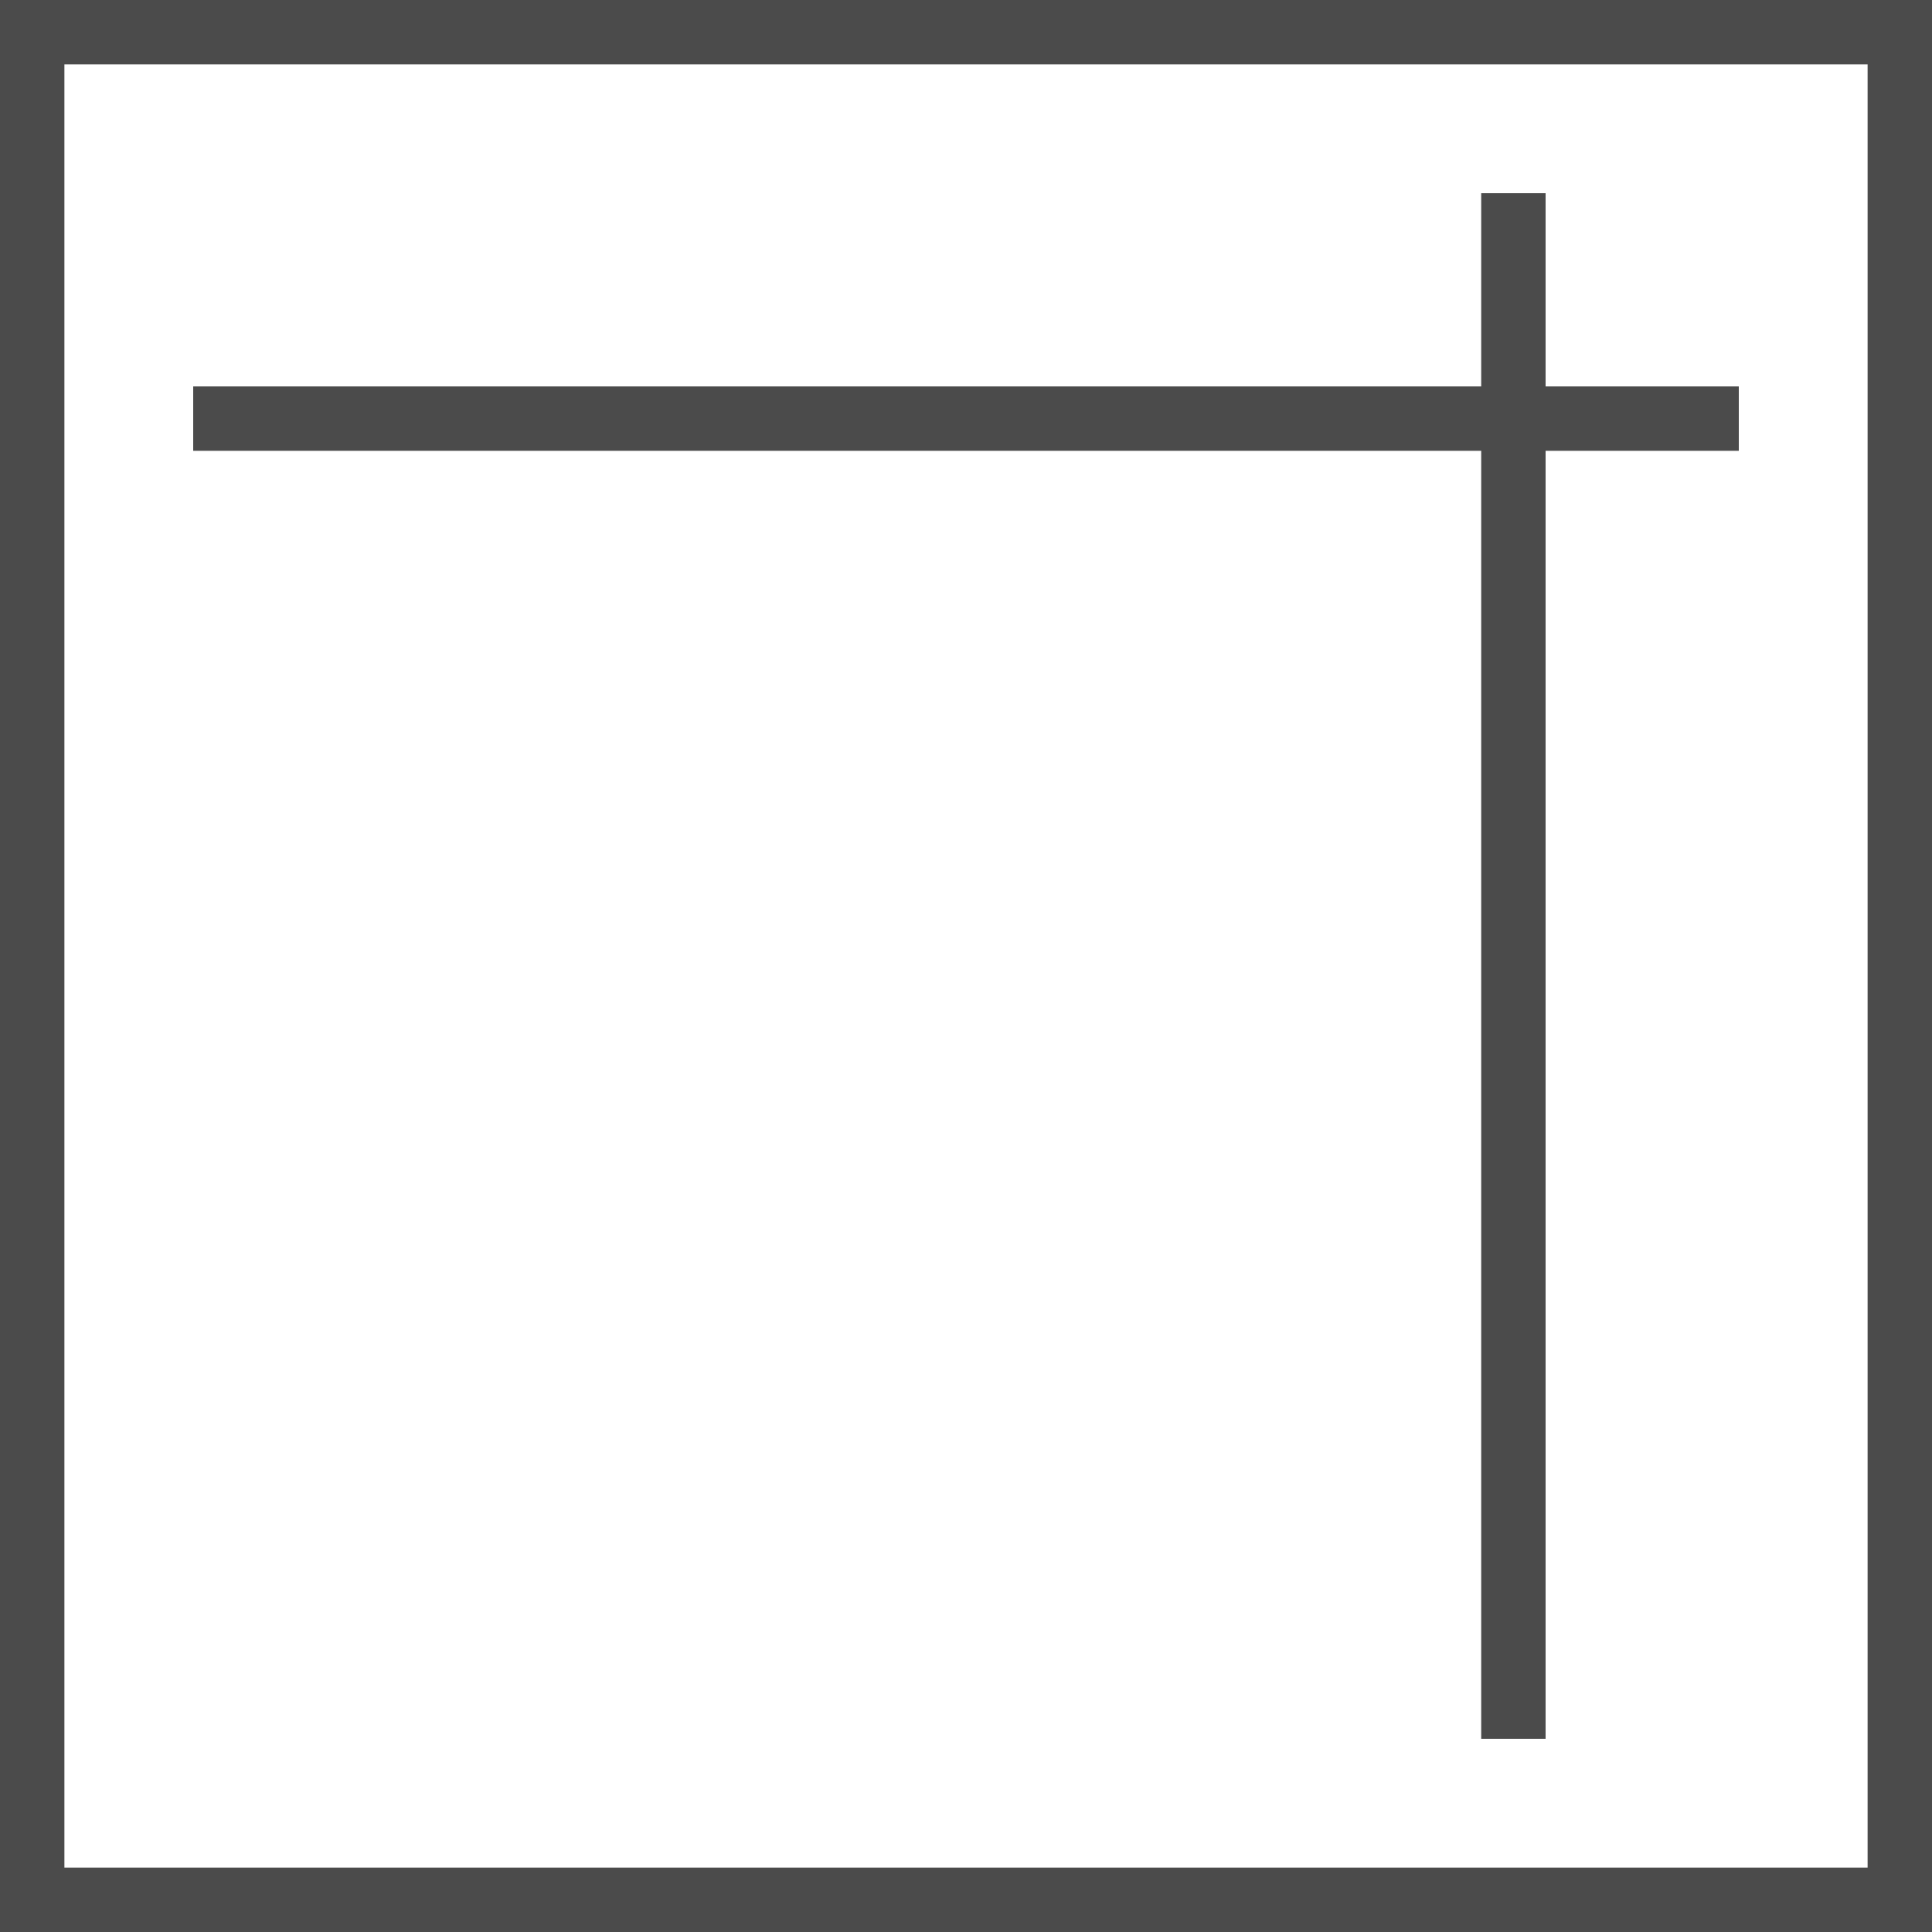 <svg width="30" height="30" viewBox="0 0 30 30" fill="none" xmlns="http://www.w3.org/2000/svg">
<rect x="0.5" y="0.5" width="29" height="29" stroke="#4B4B4B"/>
<line x1="23.5" y1="3" x2="23.5" y2="27" stroke="#4B4B4B"/>
<line x1="3" y1="6.5" x2="27" y2="6.5" stroke="#4B4B4B"/>
</svg>
